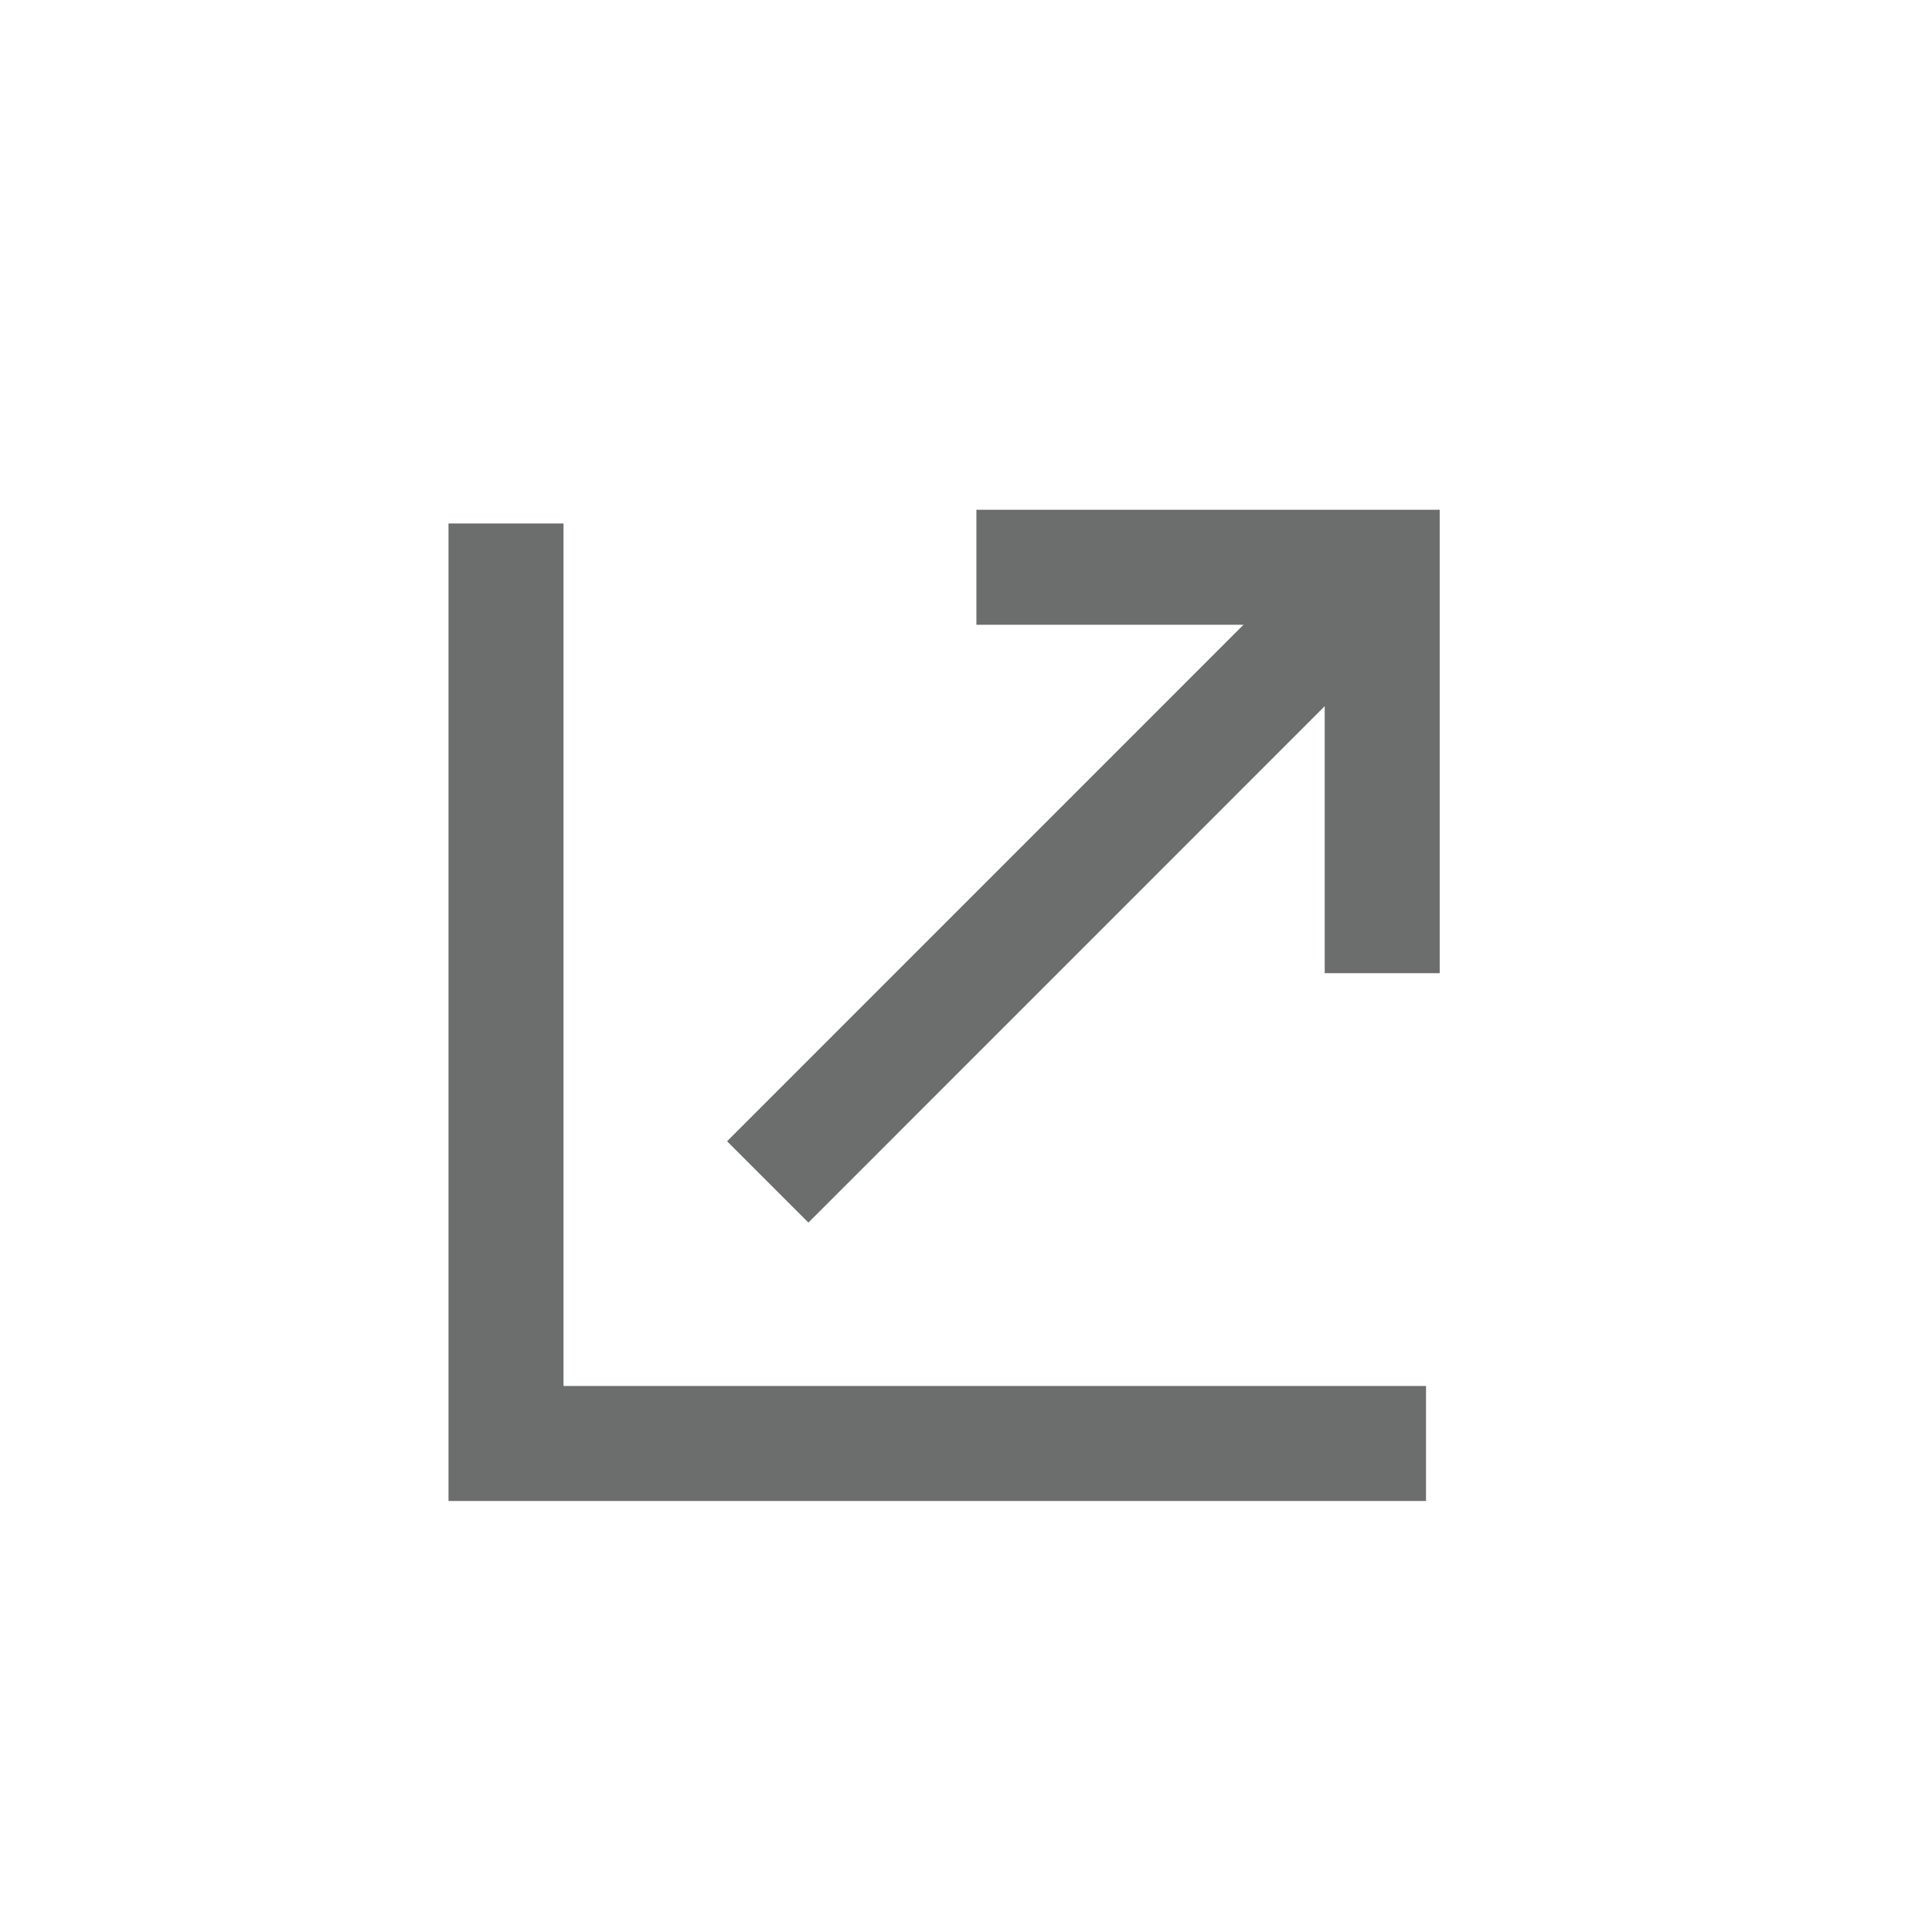 <svg width="21" height="21" viewBox="0 0 21 21" fill="none" xmlns="http://www.w3.org/2000/svg">
    <path d="M15.5 15.69H5.5V5.69" stroke="#6C6D6D" stroke-width="1.25" />
    <path d="M8.345 12.847L15.024 6.167" stroke="#6C6D6D" stroke-width="1.25" />
    <path d="M10.613 6.166H15.024V10.578" stroke="#6C6D6D" stroke-width="1.25" />
</svg>
    